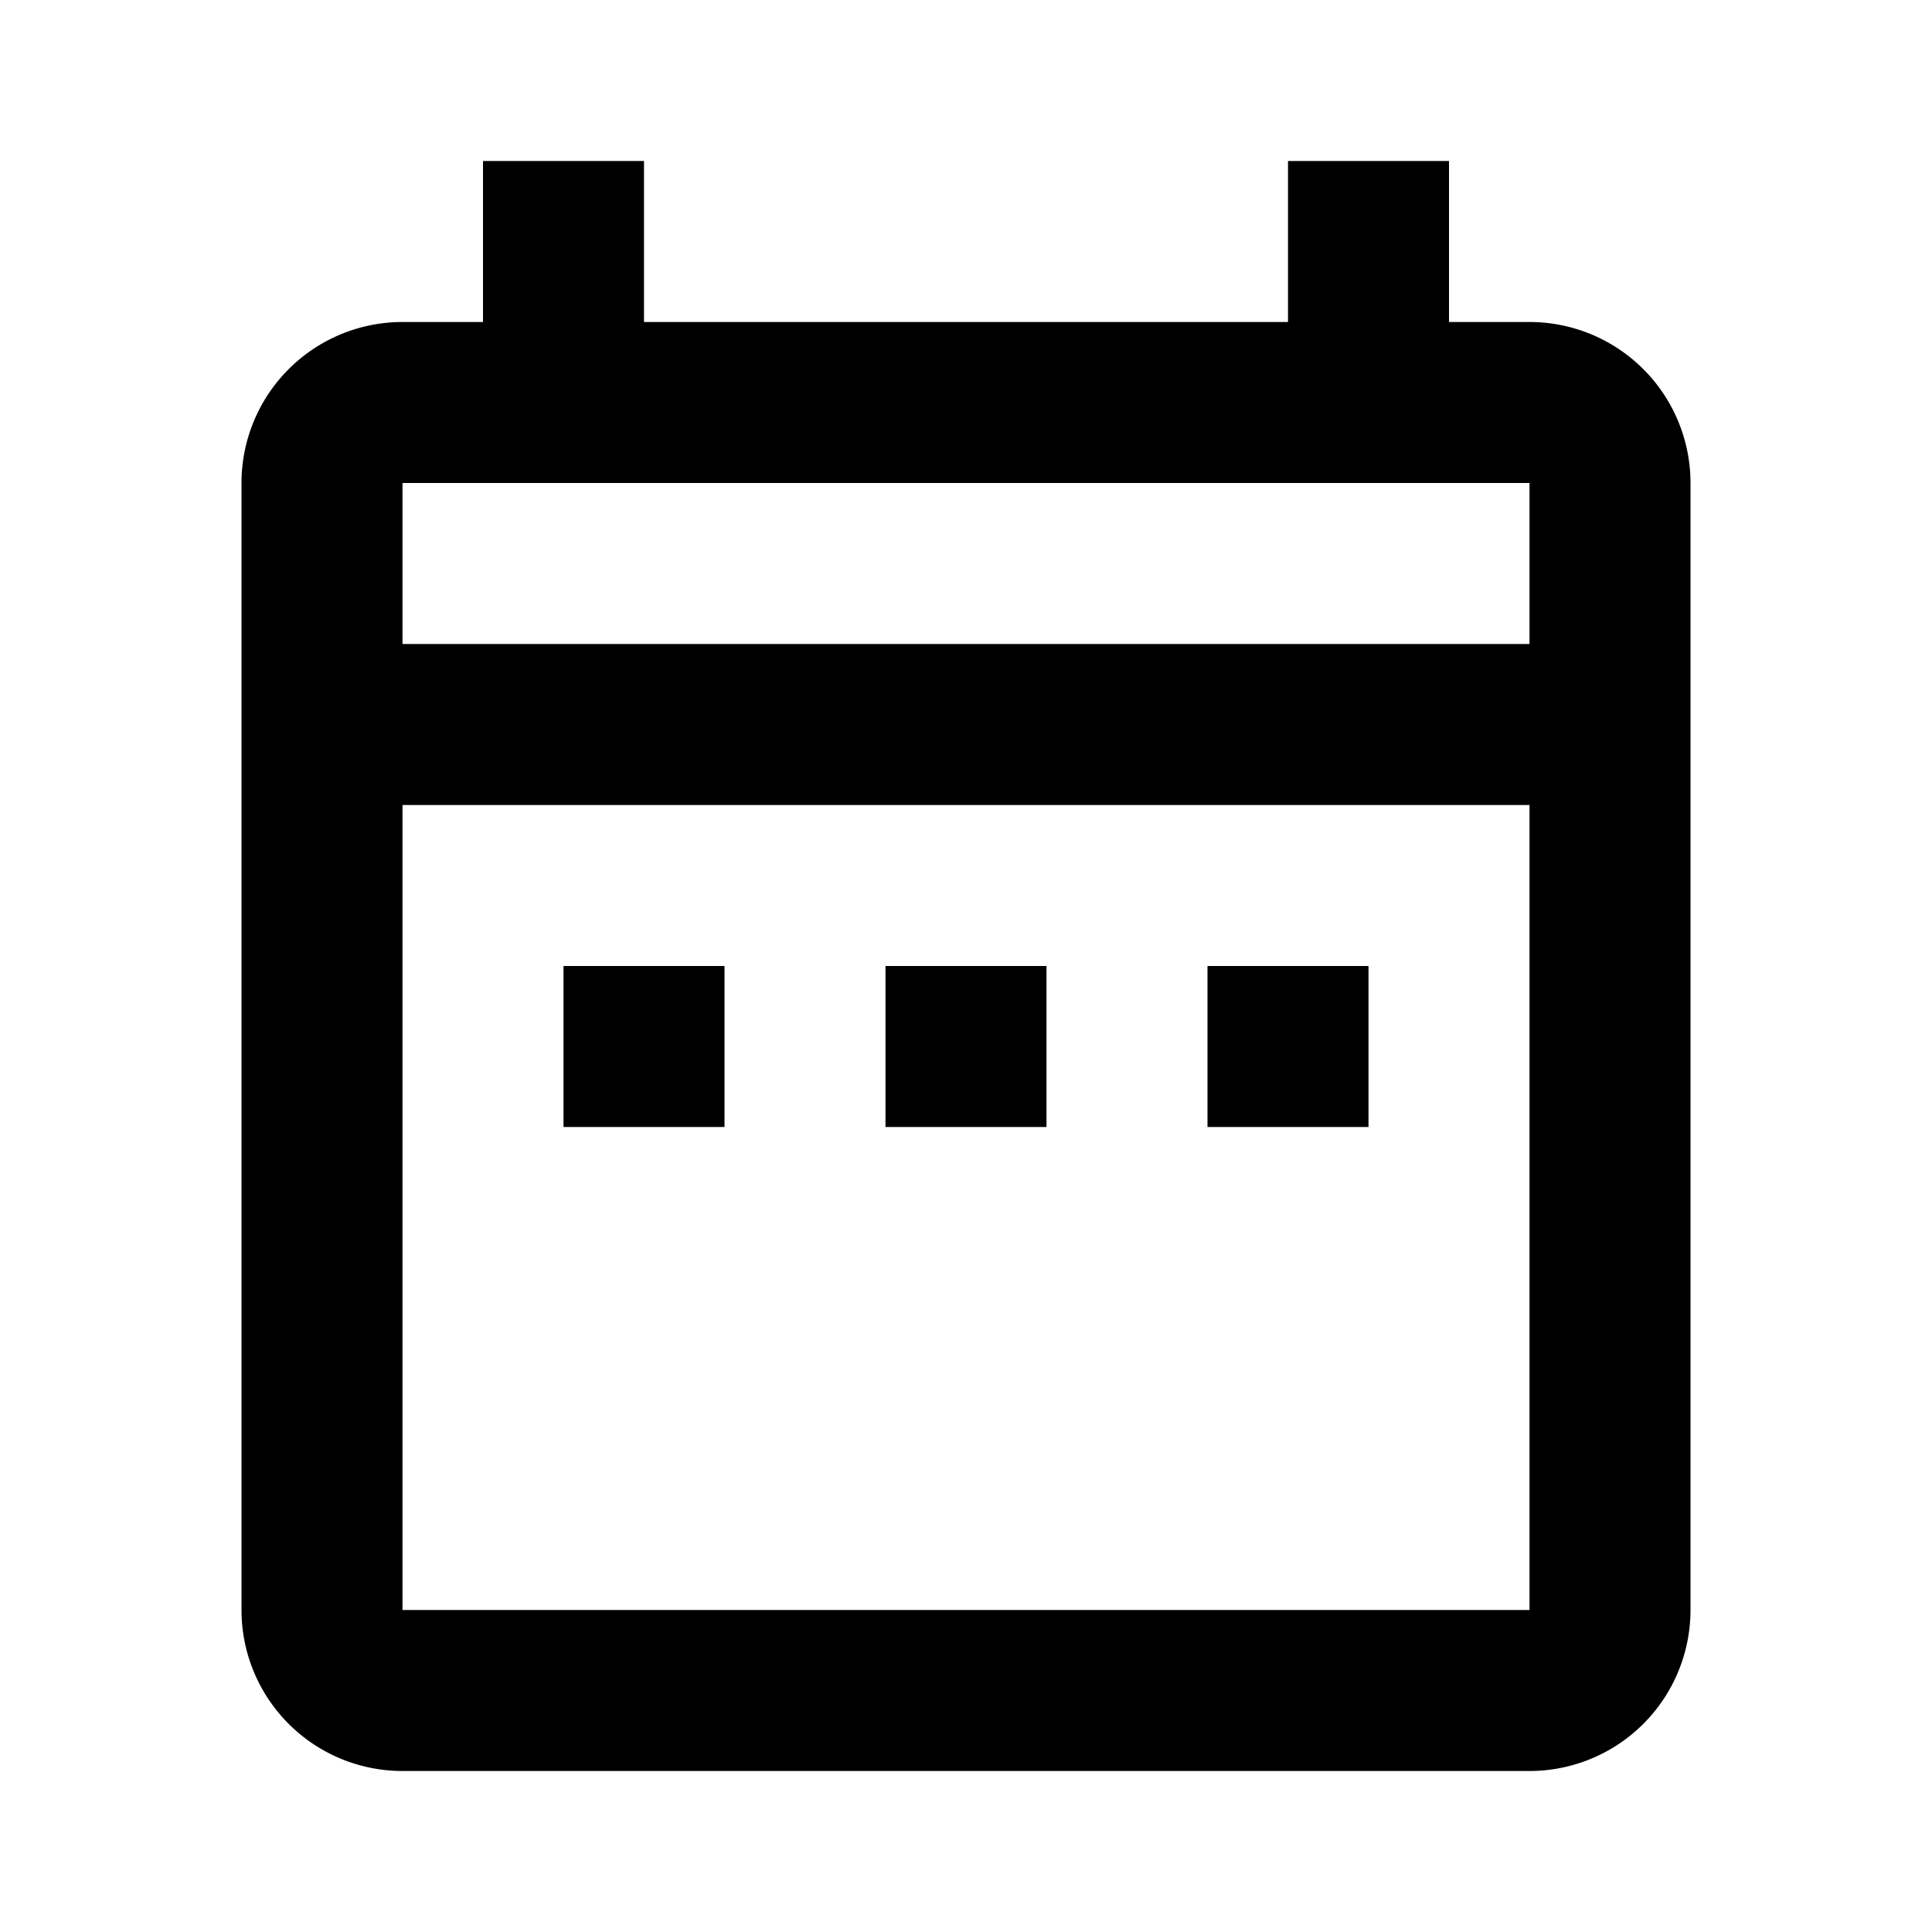 <svg xmlns="http://www.w3.org/2000/svg" viewBox="0 0 24 24"><path d="M7 12h2v2H7v-2m14-6v14a2 2 0 0 1-2 2H5a2 2 0 0 1-2-2V6a2 2 0 0 1 2-2h1V2h2v2h8V2h2v2h1a2 2 0 0 1 2 2M5 8h14V6H5v2m14 12V10H5v10h14m-4-6h2v-2h-2v2m-4 0h2v-2h-2v2z"/></svg>